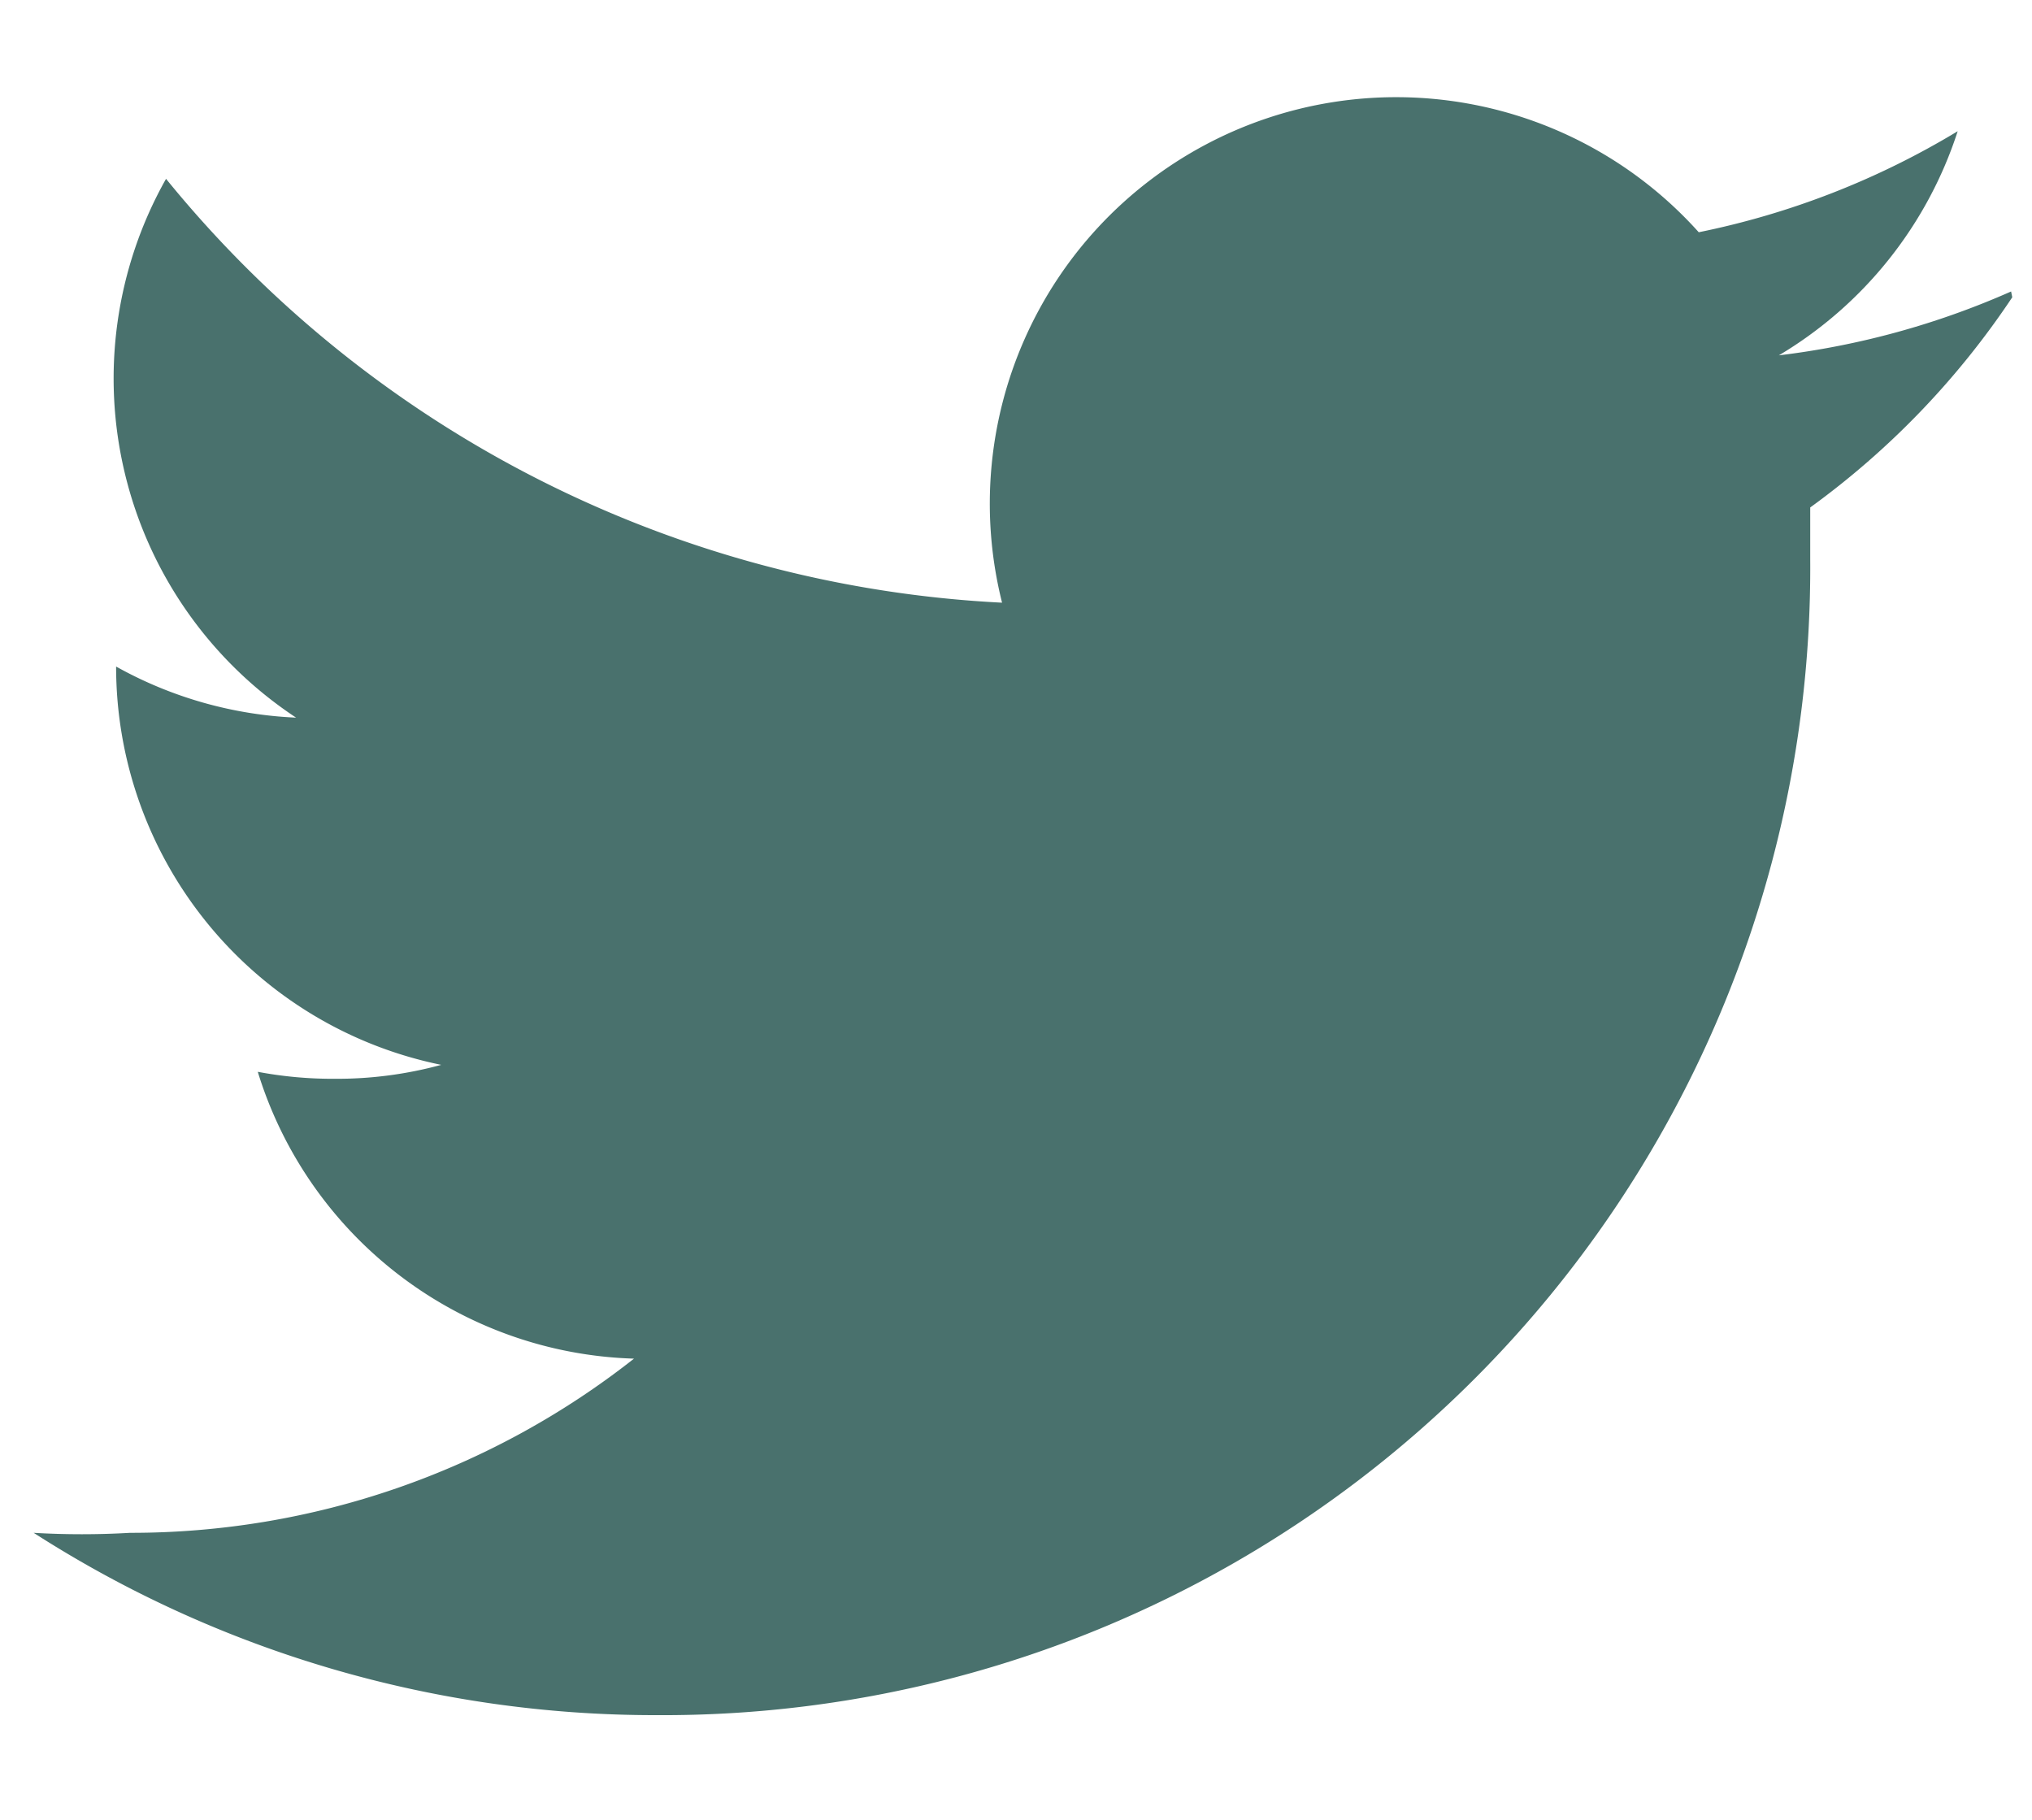 <svg xmlns="http://www.w3.org/2000/svg" viewBox="0 0 17.5 15.67"><defs><style>.a{fill:#49716d;}</style></defs><title>Socialmediabuttons</title><path class="a" d="M17.32,2.51a7,7,0,0,1-2,.55,3.5,3.5,0,0,0,1.54-1.93A7,7,0,0,1,14.63,2a3.5,3.5,0,0,0-6,3.19,9.92,9.92,0,0,1-7.2-3.65A3.5,3.5,0,0,0,2.55,6.18,3.49,3.49,0,0,1,1,5.74v0a3.5,3.5,0,0,0,2.8,3.43,3.41,3.41,0,0,1-.92.12,3.47,3.47,0,0,1-.66-.06A3.5,3.5,0,0,0,5.46,11.7a7,7,0,0,1-4.34,1.5,7.13,7.13,0,0,1-.83,0,9.9,9.9,0,0,0,5.36,1.57,9.88,9.88,0,0,0,9.94-9.95c0-.15,0-.3,0-.45a7.08,7.08,0,0,0,1.74-1.81"/></svg>